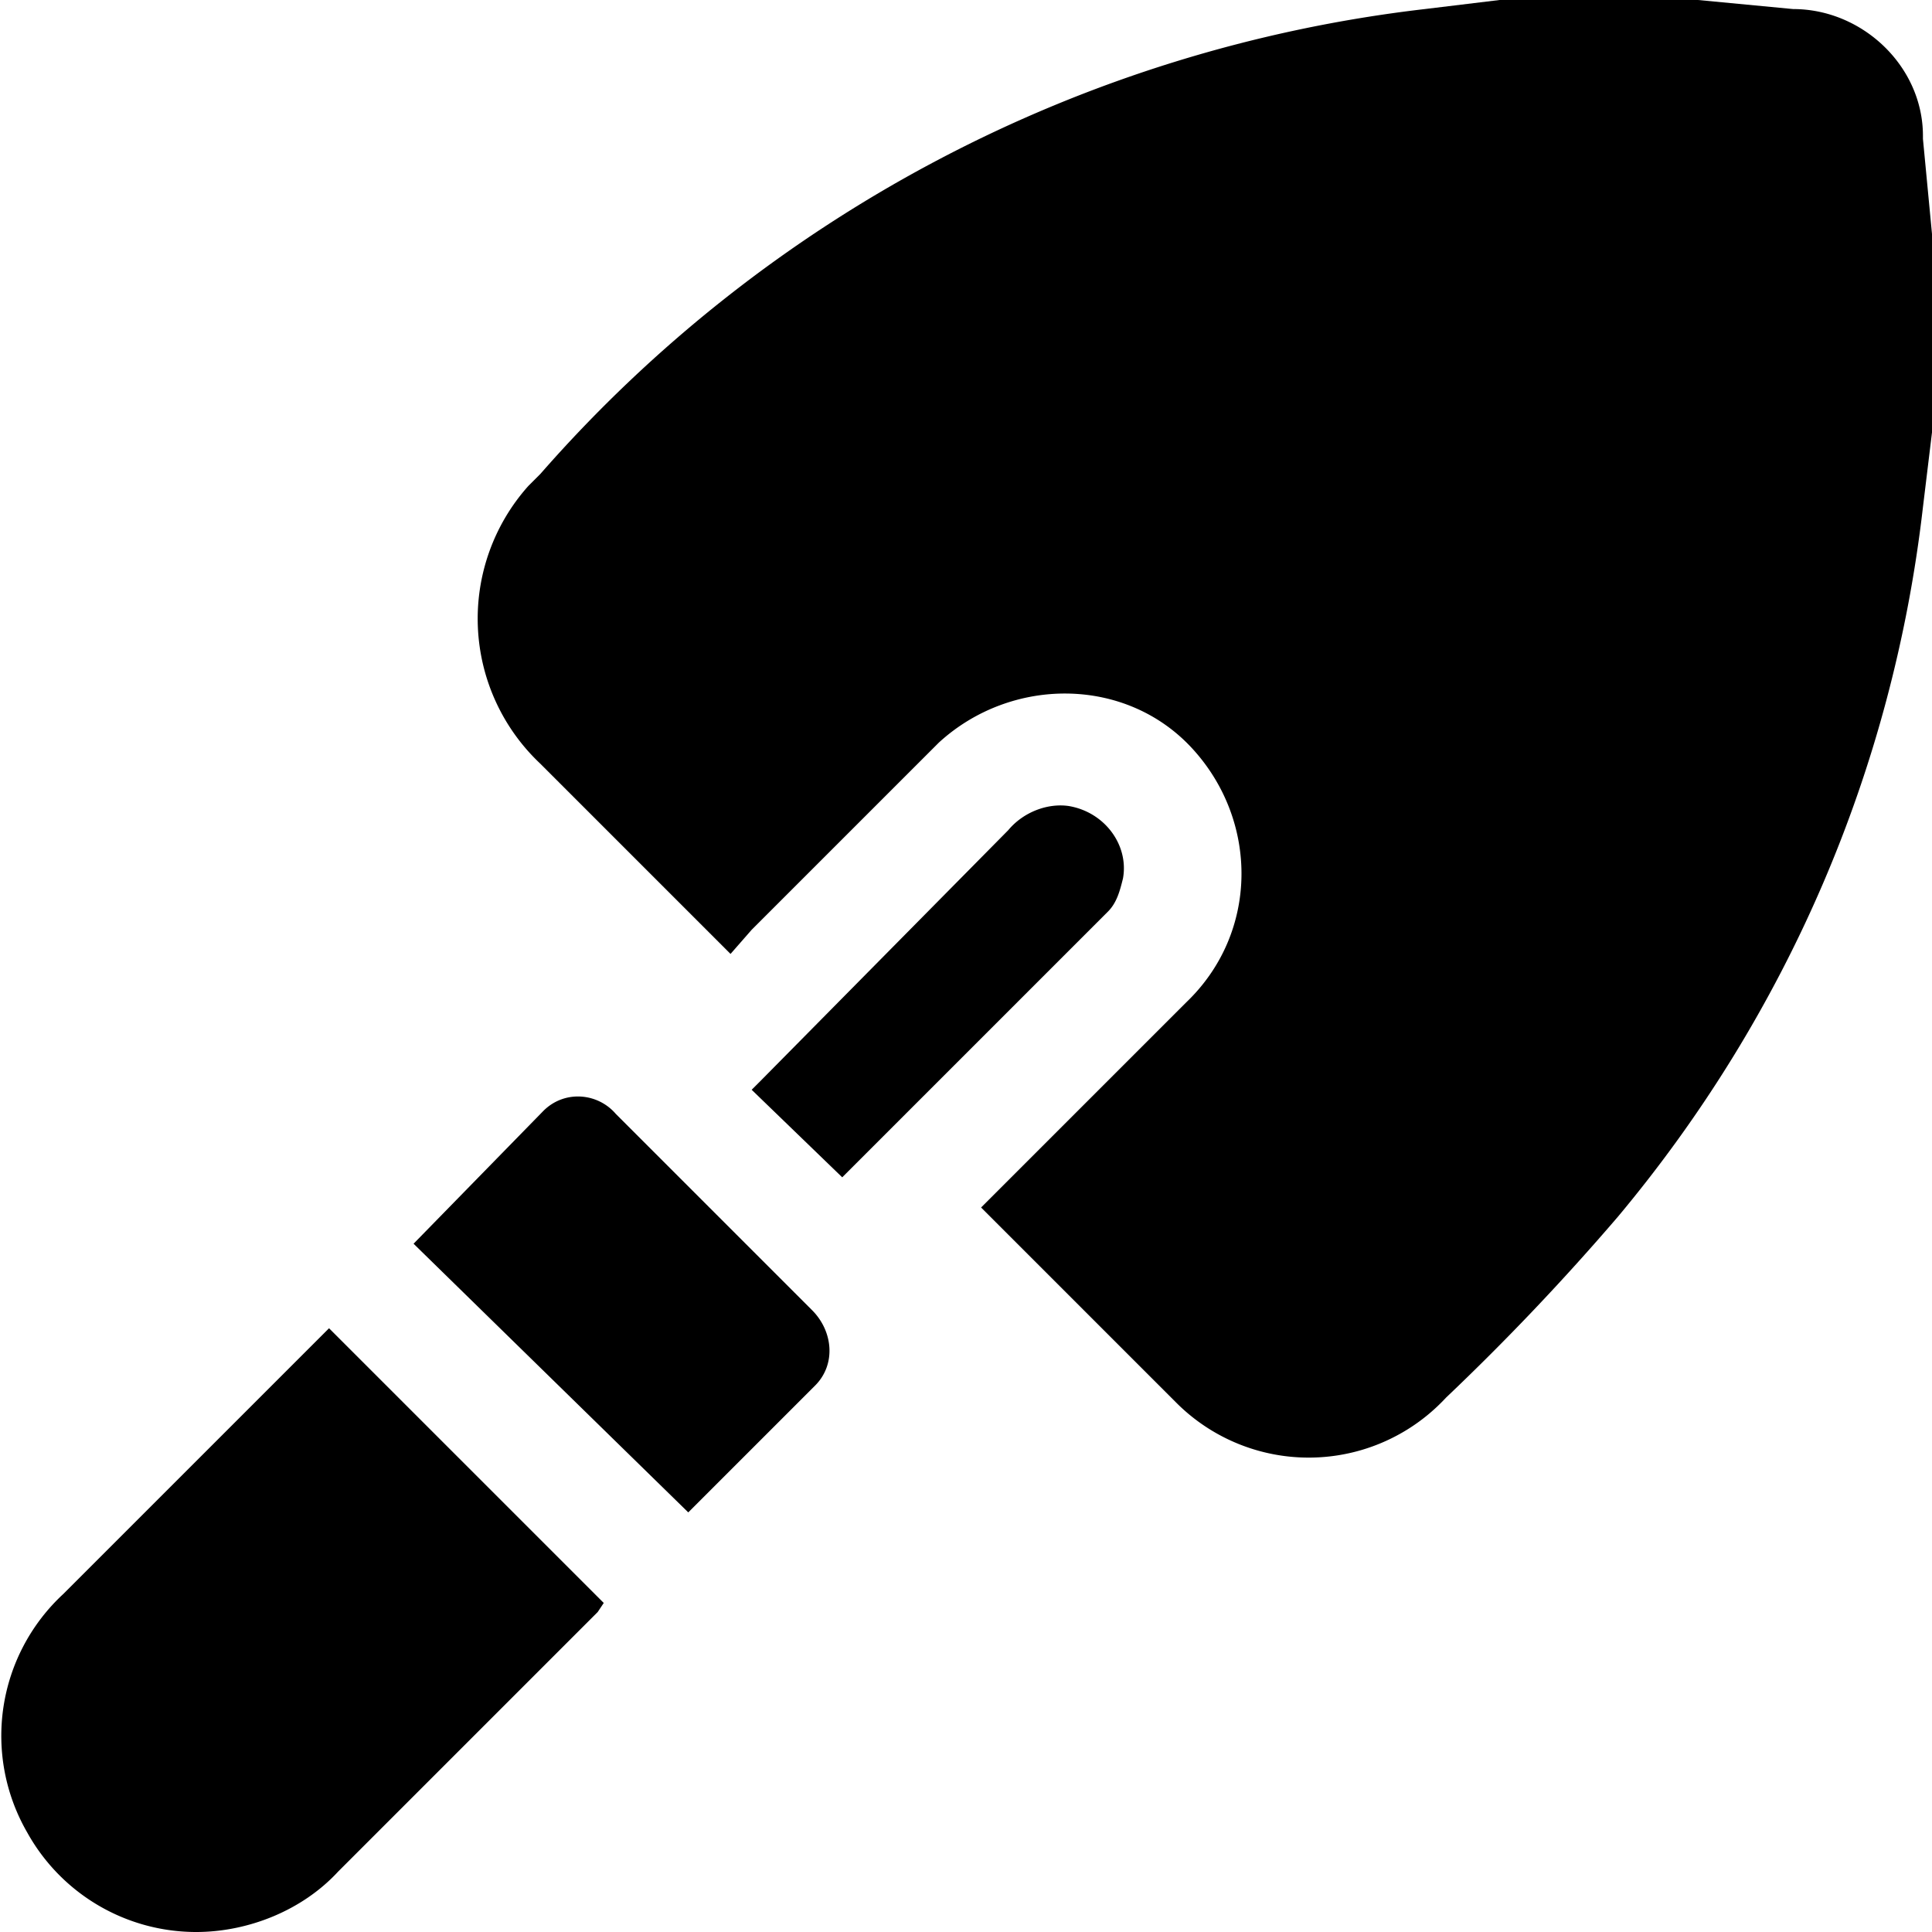 <svg xmlns="http://www.w3.org/2000/svg" viewBox="0 0 64 64"><path d="M.9 60.7a6.4 6.4 0 0 1 1.2-7.9l8.5-8.5.3-.3 9.1 9.1-.2.3-8.6 8.6c-1.2 1.3-3 2-4.7 2a6.4 6.4 0 0 1-5.6-3.3zm12.8-19.5 4.3-4.4c.7-.7 1.8-.6 2.4.1l6.5 6.5c.7.7.8 1.8.1 2.5l-.1.1-4.1 4.1-9.1-8.9zM39 46.5l-6.3-6.3-.2-.2.5-.5 6.3-6.3c2.4-2.3 2.4-6 .2-8.4s-6-2.4-8.4-.2l-.2.2-6 6-.7.8-.5-.5-5.8-5.8a6.6 6.6 0 0 1-.4-9.2l.4-.4A46 46 0 0 1 47.2.3l3.3-.4h4.7l4.2.4c2.3 0 4.3 1.9 4.3 4.2v.1l.4 4.2v4.7l-.4 3.3c-1 8.7-4.5 16.8-10.1 23.5a80.8 80.8 0 0 1-5.7 6 6.2 6.2 0 0 1-8.9.2zM24.9 36.1l.3-.3 8.2-8.3c.5-.6 1.3-.9 2-.8 1.2.2 2 1.3 1.8 2.4-.1.4-.2.8-.5 1.1l-.5.5-7.9 7.9-.4.4-3-2.9z"></path></svg>